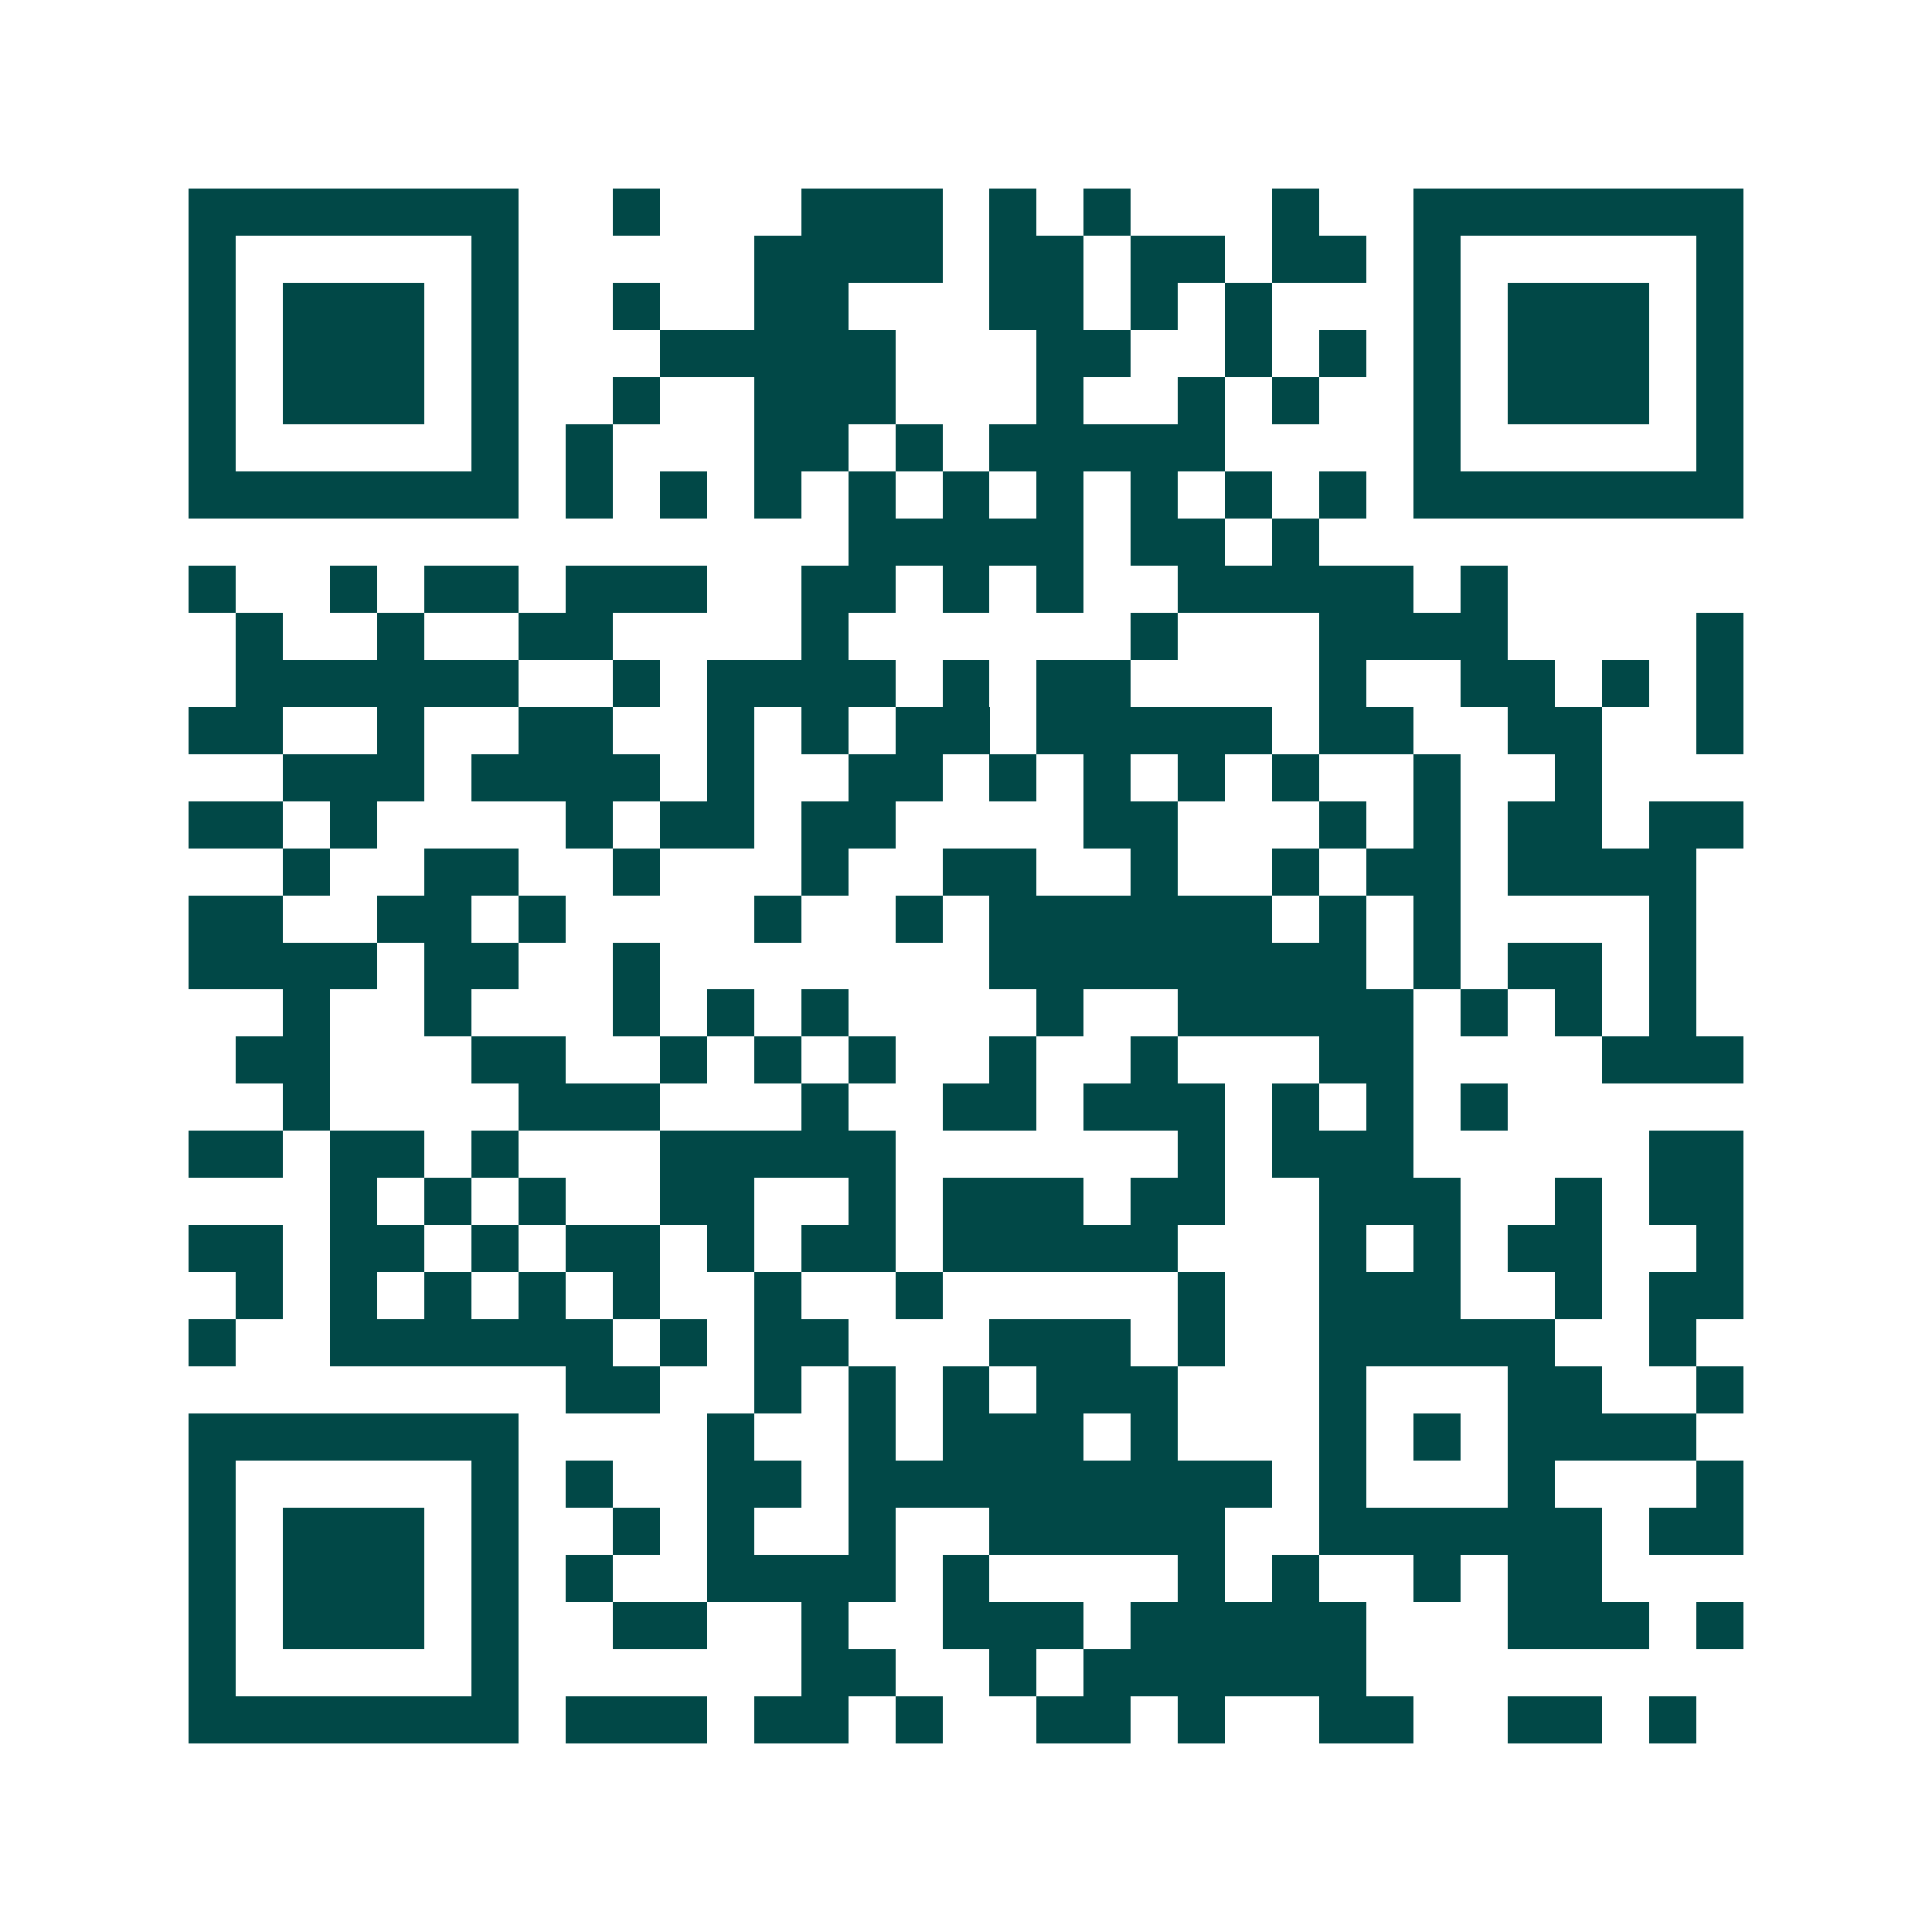 <svg xmlns="http://www.w3.org/2000/svg" width="200" height="200" viewBox="0 0 41 41" shape-rendering="crispEdges"><path fill="#ffffff" d="M0 0h41v41H0z"/><path stroke="#014847" d="M4 4.5h7m2 0h1m3 0h3m1 0h1m1 0h1m3 0h1m2 0h7M4 5.5h1m5 0h1m5 0h4m1 0h2m1 0h2m1 0h2m1 0h1m5 0h1M4 6.5h1m1 0h3m1 0h1m2 0h1m2 0h2m3 0h2m1 0h1m1 0h1m3 0h1m1 0h3m1 0h1M4 7.5h1m1 0h3m1 0h1m3 0h5m3 0h2m2 0h1m1 0h1m1 0h1m1 0h3m1 0h1M4 8.5h1m1 0h3m1 0h1m2 0h1m2 0h3m3 0h1m2 0h1m1 0h1m2 0h1m1 0h3m1 0h1M4 9.5h1m5 0h1m1 0h1m3 0h2m1 0h1m1 0h5m4 0h1m5 0h1M4 10.5h7m1 0h1m1 0h1m1 0h1m1 0h1m1 0h1m1 0h1m1 0h1m1 0h1m1 0h1m1 0h7M18 11.5h5m1 0h2m1 0h1M4 12.5h1m2 0h1m1 0h2m1 0h3m2 0h2m1 0h1m1 0h1m2 0h5m1 0h1M5 13.5h1m2 0h1m2 0h2m4 0h1m6 0h1m3 0h4m4 0h1M5 14.5h6m2 0h1m1 0h4m1 0h1m1 0h2m4 0h1m2 0h2m1 0h1m1 0h1M4 15.5h2m2 0h1m2 0h2m2 0h1m1 0h1m1 0h2m1 0h5m1 0h2m2 0h2m2 0h1M6 16.5h3m1 0h4m1 0h1m2 0h2m1 0h1m1 0h1m1 0h1m1 0h1m2 0h1m2 0h1M4 17.5h2m1 0h1m4 0h1m1 0h2m1 0h2m4 0h2m3 0h1m1 0h1m1 0h2m1 0h2M6 18.5h1m2 0h2m2 0h1m3 0h1m2 0h2m2 0h1m2 0h1m1 0h2m1 0h4M4 19.5h2m2 0h2m1 0h1m4 0h1m2 0h1m1 0h6m1 0h1m1 0h1m4 0h1M4 20.5h4m1 0h2m2 0h1m7 0h8m1 0h1m1 0h2m1 0h1M6 21.5h1m2 0h1m3 0h1m1 0h1m1 0h1m4 0h1m2 0h5m1 0h1m1 0h1m1 0h1M5 22.5h2m3 0h2m2 0h1m1 0h1m1 0h1m2 0h1m2 0h1m3 0h2m4 0h3M6 23.5h1m4 0h3m3 0h1m2 0h2m1 0h3m1 0h1m1 0h1m1 0h1M4 24.5h2m1 0h2m1 0h1m3 0h5m6 0h1m1 0h3m5 0h2M7 25.5h1m1 0h1m1 0h1m2 0h2m2 0h1m1 0h3m1 0h2m2 0h3m2 0h1m1 0h2M4 26.5h2m1 0h2m1 0h1m1 0h2m1 0h1m1 0h2m1 0h5m3 0h1m1 0h1m1 0h2m2 0h1M5 27.5h1m1 0h1m1 0h1m1 0h1m1 0h1m2 0h1m2 0h1m5 0h1m2 0h3m2 0h1m1 0h2M4 28.5h1m2 0h6m1 0h1m1 0h2m3 0h3m1 0h1m2 0h5m2 0h1M12 29.5h2m2 0h1m1 0h1m1 0h1m1 0h3m3 0h1m3 0h2m2 0h1M4 30.5h7m4 0h1m2 0h1m1 0h3m1 0h1m3 0h1m1 0h1m1 0h4M4 31.5h1m5 0h1m1 0h1m2 0h2m1 0h9m1 0h1m3 0h1m3 0h1M4 32.5h1m1 0h3m1 0h1m2 0h1m1 0h1m2 0h1m2 0h5m2 0h6m1 0h2M4 33.5h1m1 0h3m1 0h1m1 0h1m2 0h4m1 0h1m4 0h1m1 0h1m2 0h1m1 0h2M4 34.5h1m1 0h3m1 0h1m2 0h2m2 0h1m2 0h3m1 0h5m3 0h3m1 0h1M4 35.5h1m5 0h1m6 0h2m2 0h1m1 0h6M4 36.5h7m1 0h3m1 0h2m1 0h1m2 0h2m1 0h1m2 0h2m2 0h2m1 0h1"/></svg>
